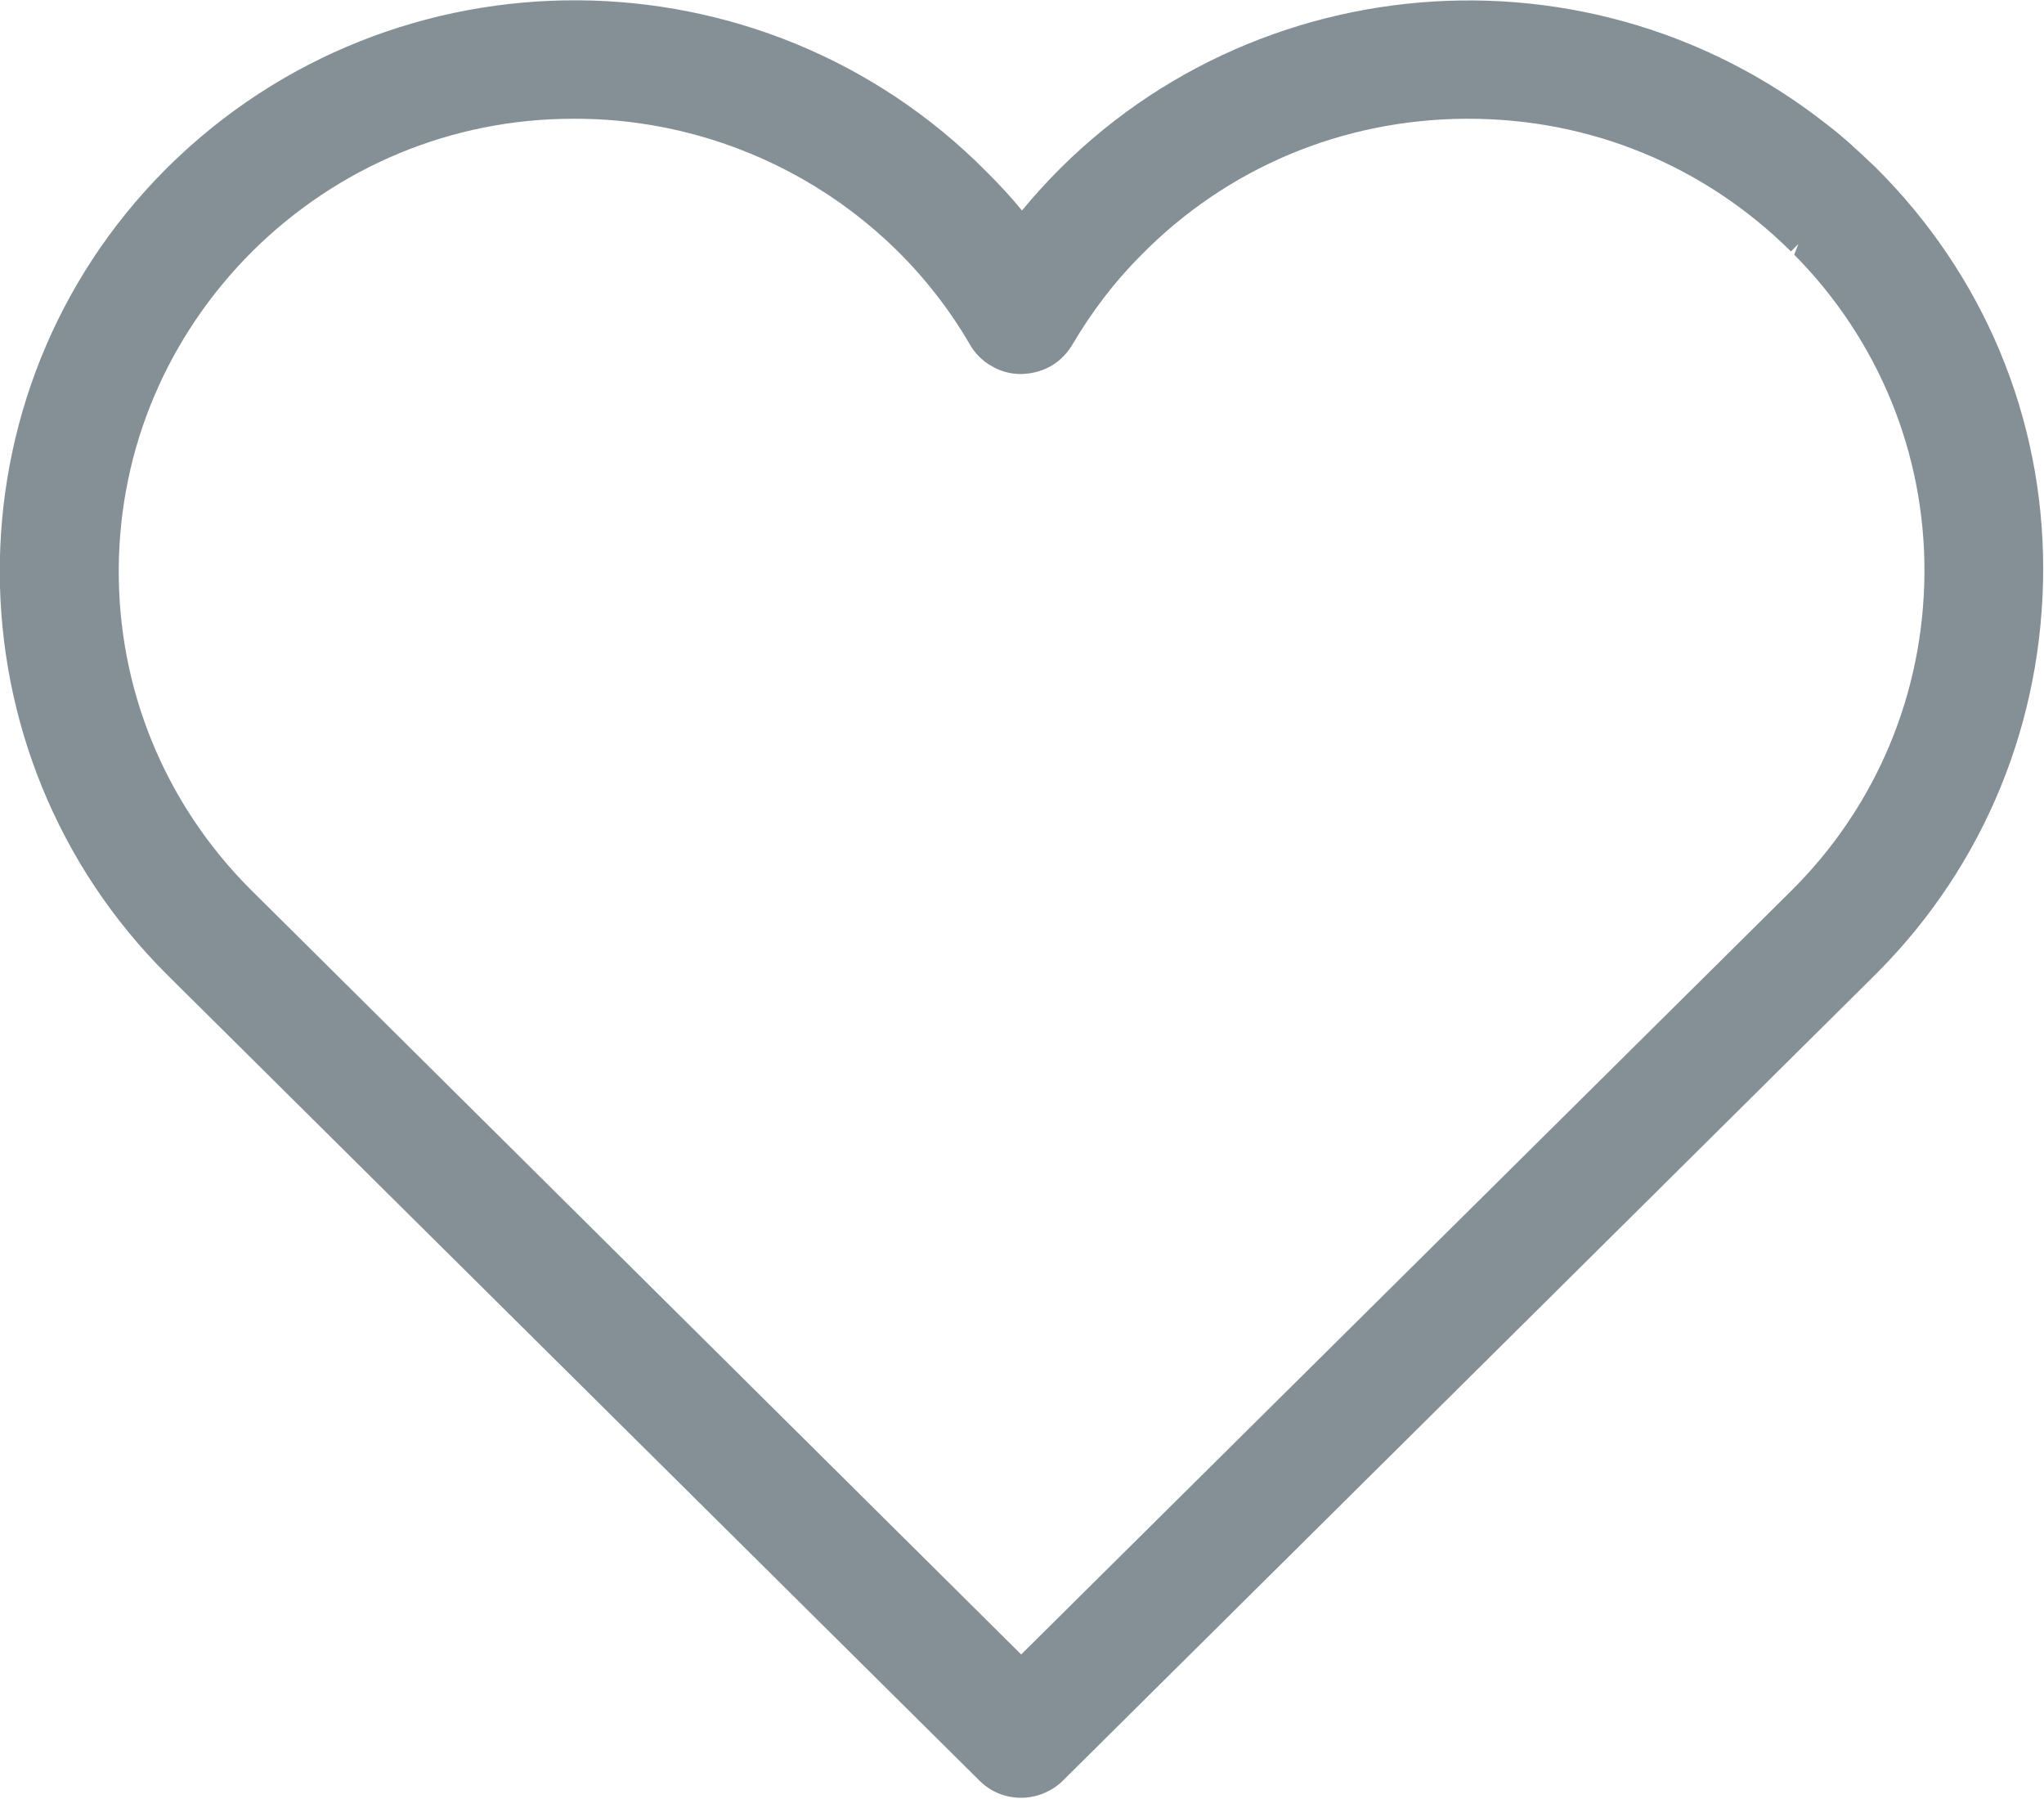 <?xml version="1.0" encoding="utf-8"?>
<!-- Generator: Adobe Illustrator 28.1.0, SVG Export Plug-In . SVG Version: 6.00 Build 0)  -->
<svg version="1.1" id="Layer_1" xmlns="http://www.w3.org/2000/svg" xmlns:xlink="http://www.w3.org/1999/xlink" x="0px" y="0px"
	 viewBox="0 0 24.96 21.96" style="enable-background:new 0 0 24.96 21.96;" xml:space="preserve">
<style type="text/css">
	.st0{fill:#859096;}
</style>
<path  class="st0" d="M22.9,2.04c-0.19-0.18-0.38-0.36-0.59-0.52c-3.02-2.38-7.4-1.9-9.83,1.05c-0.13-0.16-0.28-0.32-0.43-0.47
	c-2.74-2.77-7.23-2.8-10-0.06L2.01,2.08c-2.7,2.72-2.68,7.13,0.04,9.83l9.91,9.83l0.09-0.09h0c0,0,0,0,0,0l-0.09,0.09
	c0.14,0.14,0.32,0.21,0.51,0.21c0,0,0,0,0,0c0.19,0,0.38-0.08,0.51-0.21l9.91-9.83l0.04-0.04c1.31-1.32,2.02-3.07,2.02-4.93
	C24.95,5.09,24.22,3.35,22.9,2.04z M3.08,3.07C4.13,2.03,5.52,1.45,7,1.45c0.01,0,0.01,0,0.02,0h0c0,0,0.01,0,0.01,0
	c1.97,0,3.82,1.05,4.81,2.75c0.06,0.11,0.16,0.21,0.27,0.27c0.17,0.1,0.36,0.12,0.55,0.07s0.34-0.17,0.44-0.34
	c0.23-0.39,0.51-0.76,0.83-1.08c1.05-1.07,2.46-1.66,3.96-1.67c0.01,0,0.02,0,0.04,0c1.49,0,2.88,0.57,3.94,1.62l0.09-0.09
	l-0.05,0.13c1.03,1.04,1.6,2.43,1.59,3.89c-0.01,1.47-0.59,2.85-1.63,3.88l-9.4,9.32l-9.4-9.33l-0.03-0.03
	c-1.03-1.04-1.6-2.43-1.59-3.9C1.46,5.48,2.04,4.11,3.08,3.07z"/>
</svg>
